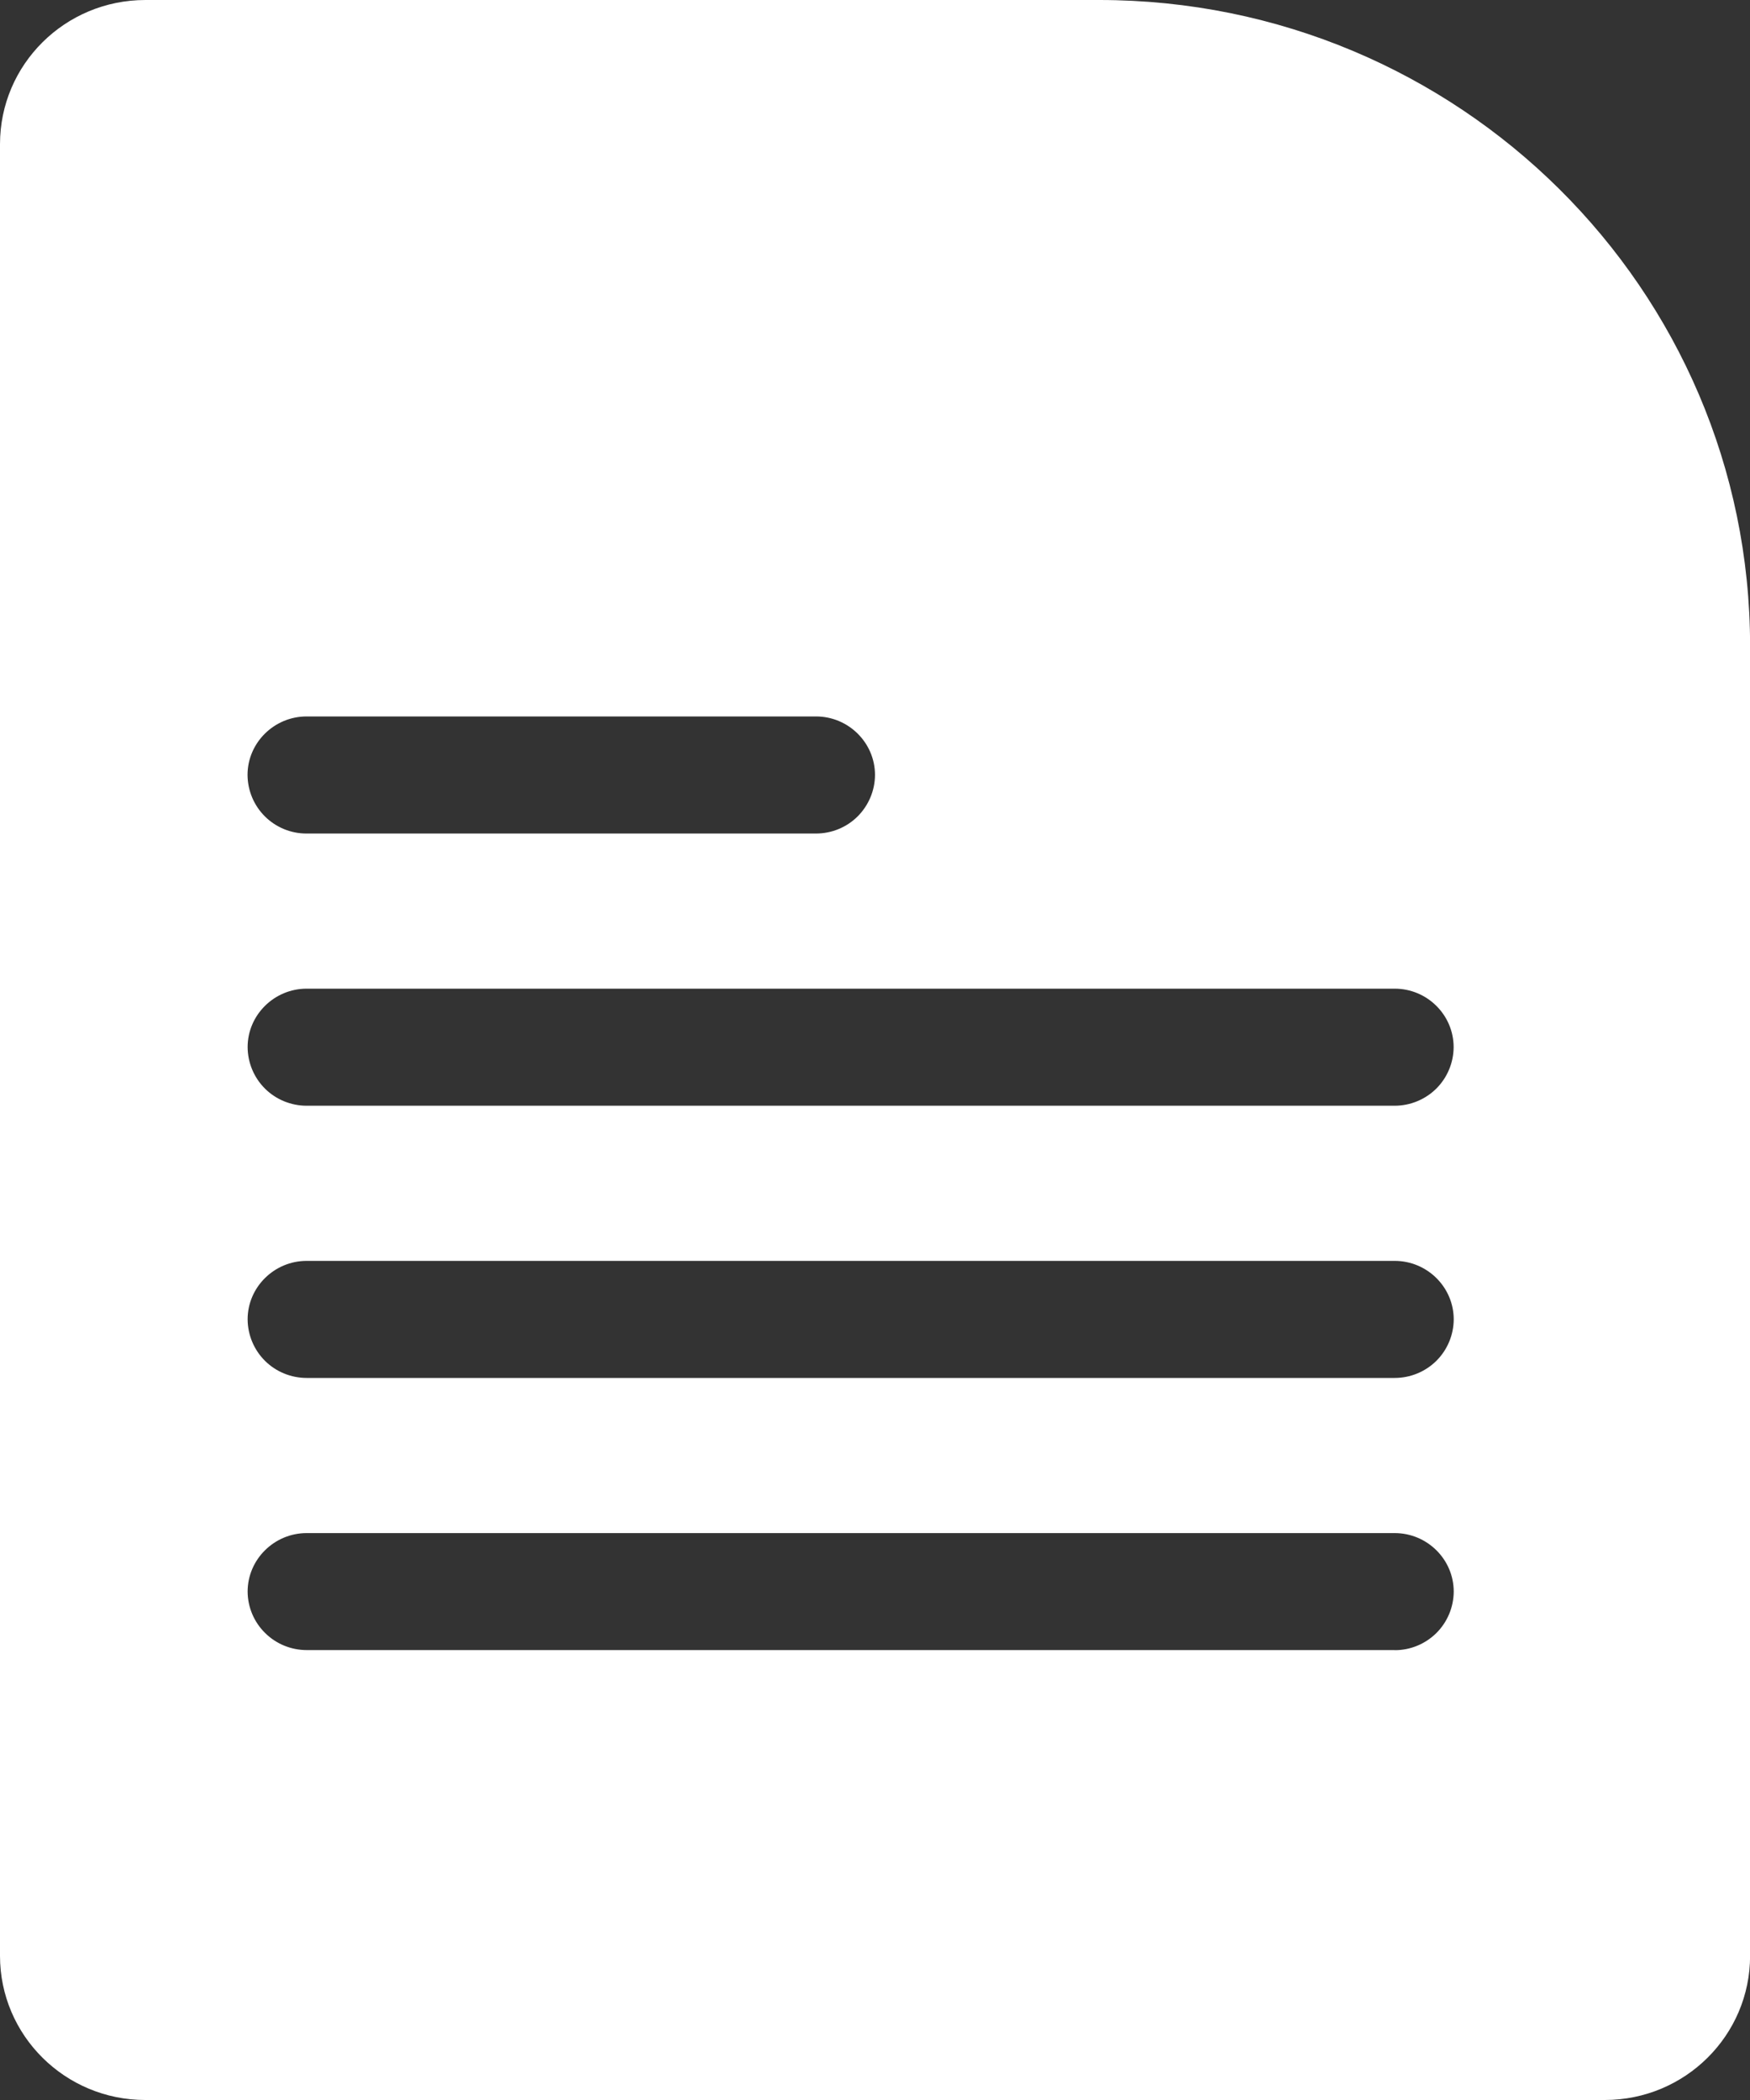 <svg width="20" height="24" viewBox="0 0 20 24" fill="none" xmlns="http://www.w3.org/2000/svg">
<rect x="0" y="0" width="20" height="24" fill="#333333" stroke="none"/>
<g clip-path="url(#clip0_67_169)">
<path d="M12.562 0H1.662C0.742 0 0 0.738 0 1.648V22.352C0 23.262 0.743 24 1.661 24H18.34C19.258 24 20.001 23.262 20.001 22.352V7.382C20 3.304 16.67 0 12.562 0ZM3.504 8.188H9.326C9.696 8.188 10 8.488 10 8.857C9.999 9.035 9.927 9.205 9.801 9.331C9.675 9.456 9.504 9.526 9.326 9.526H3.504C3.326 9.527 3.154 9.456 3.028 9.331C2.901 9.205 2.83 9.034 2.829 8.856C2.829 8.489 3.133 8.188 3.504 8.188ZM15.938 18.858H3.505C3.327 18.858 3.156 18.788 3.03 18.663C2.903 18.538 2.831 18.368 2.83 18.19C2.83 17.822 3.134 17.521 3.505 17.521H15.939C16.31 17.521 16.614 17.821 16.614 18.19C16.613 18.368 16.541 18.539 16.415 18.664C16.288 18.789 16.117 18.86 15.939 18.859L15.938 18.858ZM15.938 15.748H3.505C3.327 15.748 3.155 15.678 3.029 15.553C2.902 15.427 2.831 15.256 2.83 15.078C2.83 14.711 3.134 14.41 3.505 14.41H15.939C16.31 14.41 16.614 14.71 16.614 15.079C16.613 15.257 16.541 15.428 16.415 15.553C16.288 15.678 16.117 15.748 15.939 15.748H15.938ZM16.613 11.968C16.612 12.146 16.54 12.317 16.414 12.442C16.287 12.567 16.116 12.637 15.938 12.637H3.505C3.327 12.637 3.155 12.567 3.029 12.442C2.902 12.316 2.831 12.145 2.83 11.967C2.83 11.6 3.134 11.299 3.505 11.299H15.939C16.31 11.299 16.613 11.599 16.613 11.968Z" fill="white"/>
</g>
<defs>
<clipPath id="clip0_67_169">
<rect width="20" height="24" fill="white"/>
</clipPath>
</defs>
</svg>
